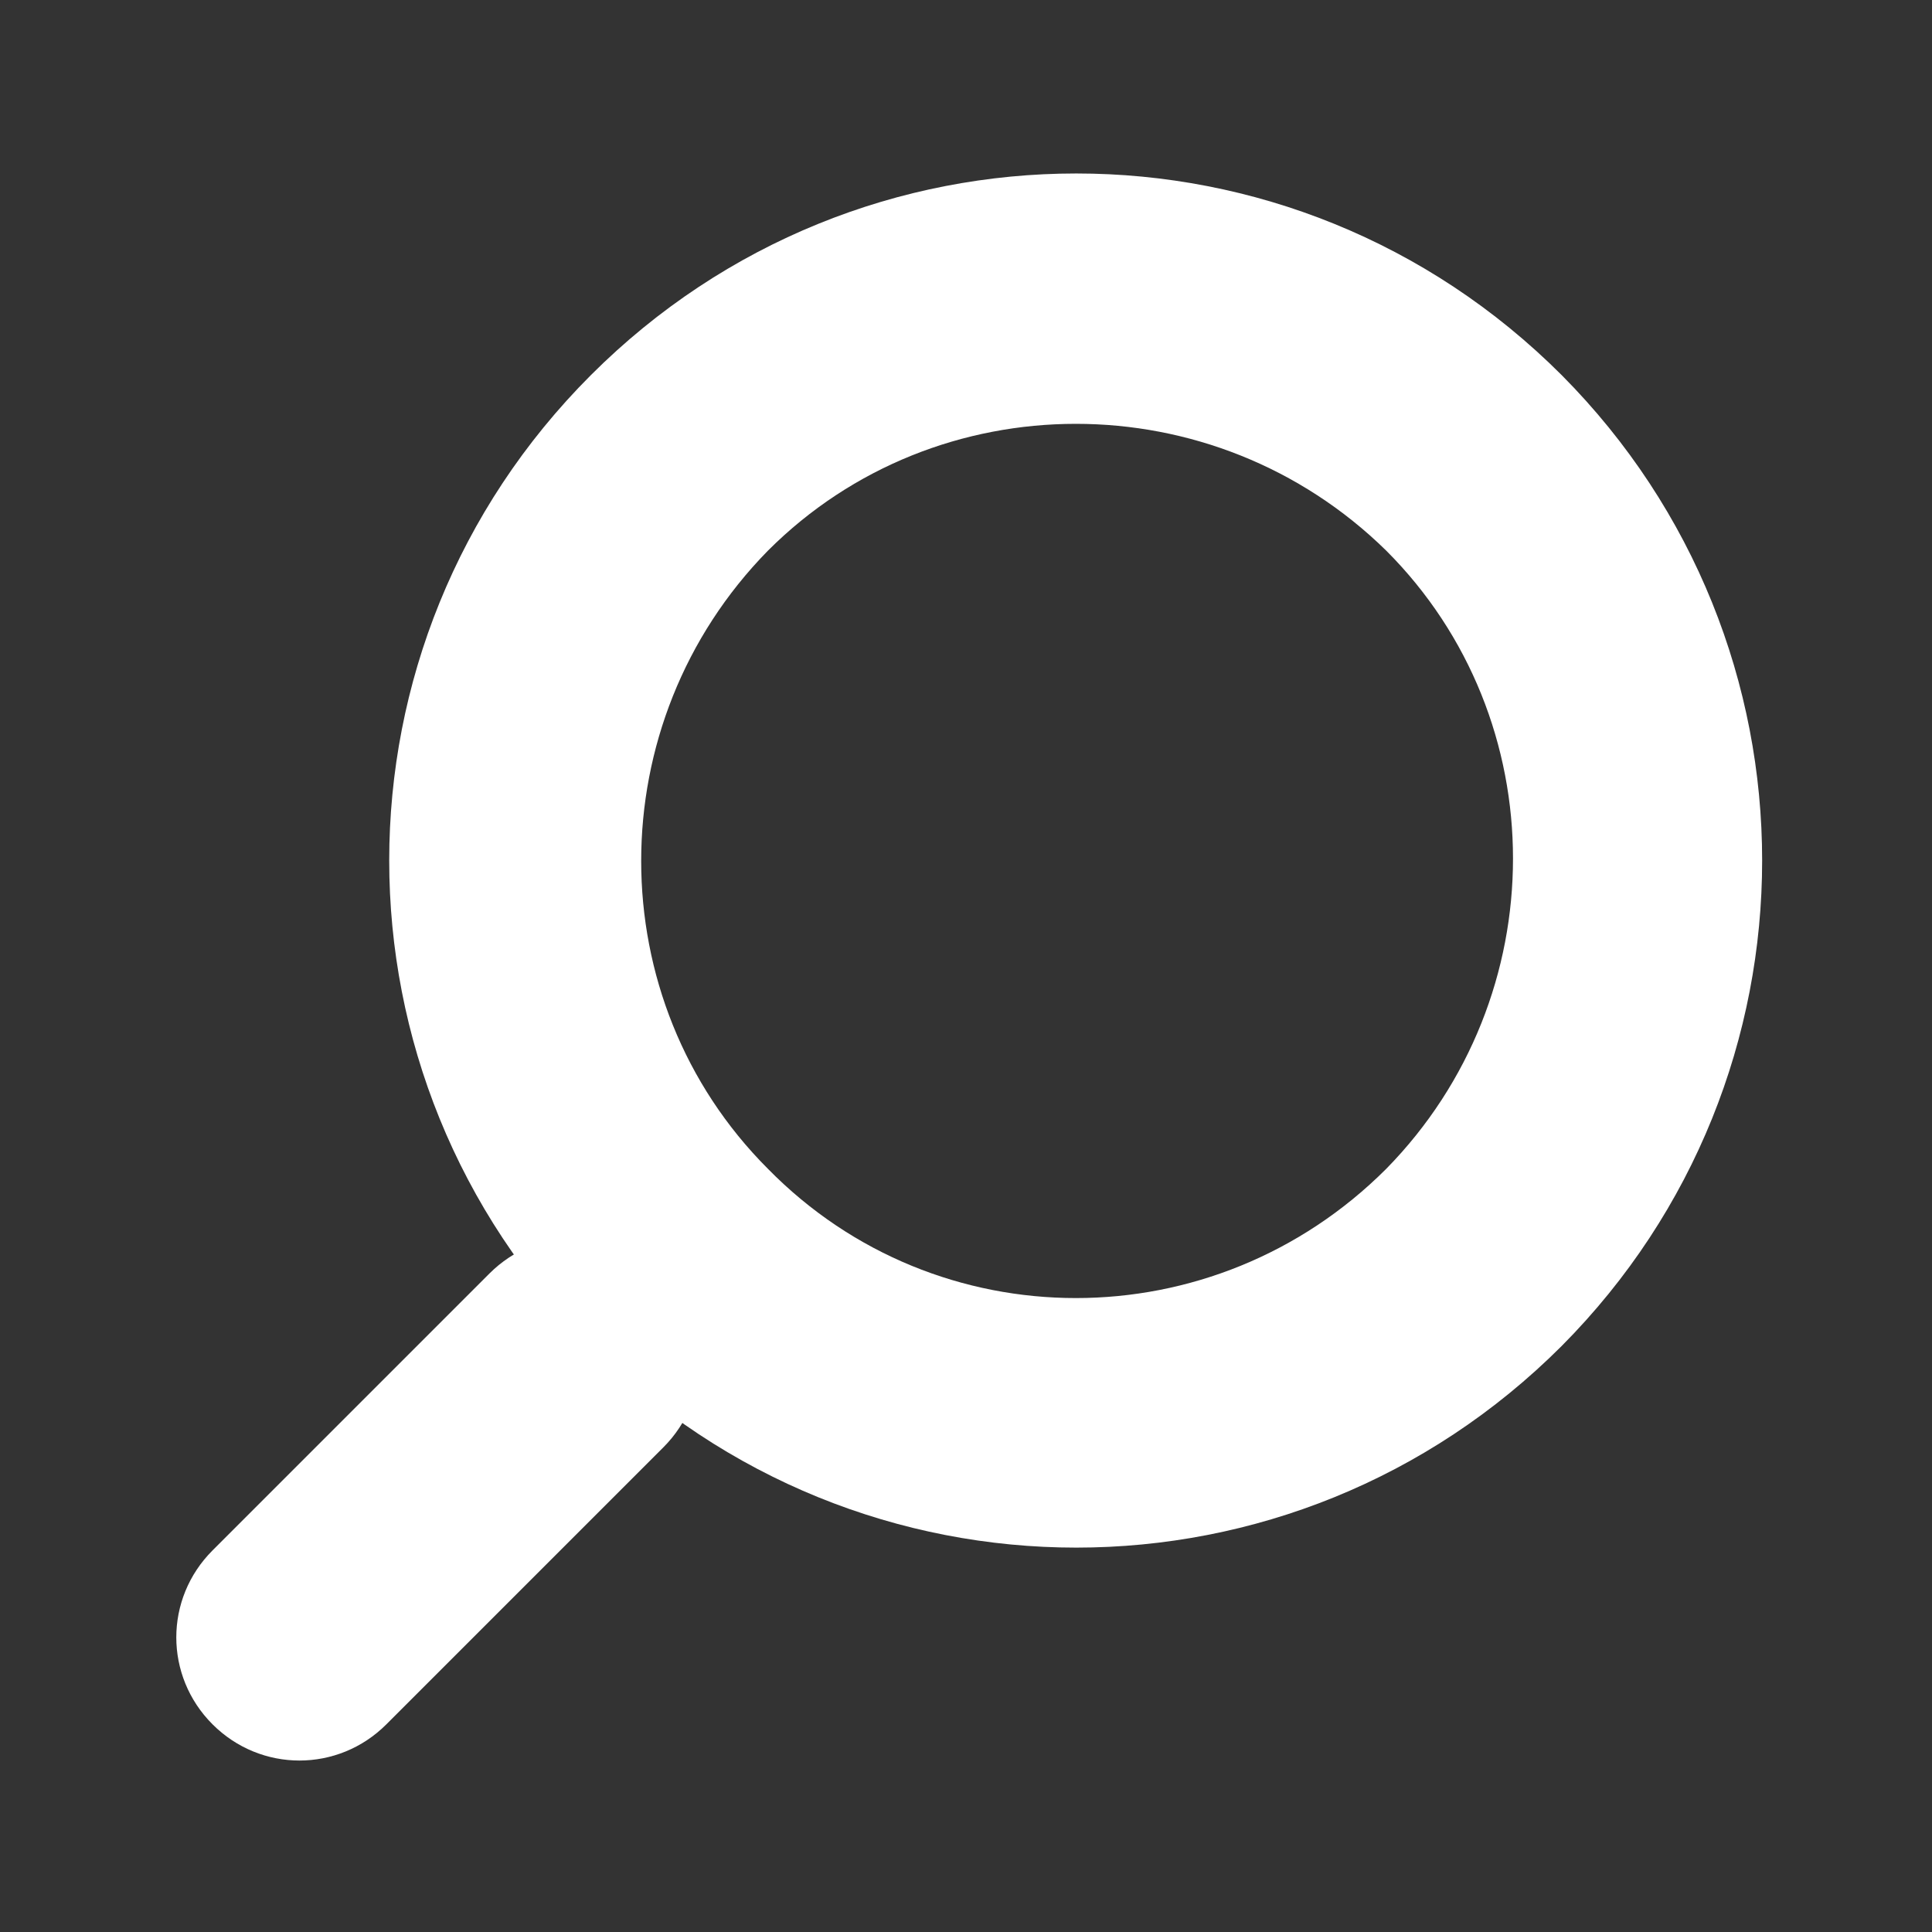 <?xml version="1.0" encoding="utf-8"?>
<!-- Generator: Adobe Illustrator 21.1.0, SVG Export Plug-In . SVG Version: 6.00 Build 0)  -->
<svg version="1.1" id="Layer_1" xmlns="http://www.w3.org/2000/svg" xmlns:xlink="http://www.w3.org/1999/xlink" x="0px" y="0px"
	 viewBox="0 0 120 120" style="enable-background:new 0 0 120 120;" xml:space="preserve" width="36" height="36">
<rect x="0" y="0" width="120" height="120" fill="#333333" stroke="none"/>
<style type="text/css">
	.st0{fill:#FFFFFF;}
</style>
<g>
	<g>
		<path class="st0" d="M97,23.3c-16.7-16.7-43.6-16.7-60.3,0C20,40,20,66.9,36.7,83.6s43.6,16.7,60.3,0C113.6,66.9,113.6,40,97,23.3
			z M47.7,72.6c-10.5-10.5-10.5-27.7,0-38.4c10.5-10.5,27.7-10.5,38.4,0c10.5,10.5,10.5,27.7,0,38.4C75.4,83.3,58.2,83.3,47.7,72.6z
			"/>
	</g>
</g>
<g>
	<g>
		<path class="st0" d="M41.2,79.1L41.2,79.1c3,3,3,7.8,0,10.8L24,107.1c-3,3-7.8,3-10.8,0l0,0c-3-3-3-7.8,0-10.8l17.2-17.2
			C33.4,76.1,38.2,76.1,41.2,79.1z"/>
	</g>
</g>
</svg>
